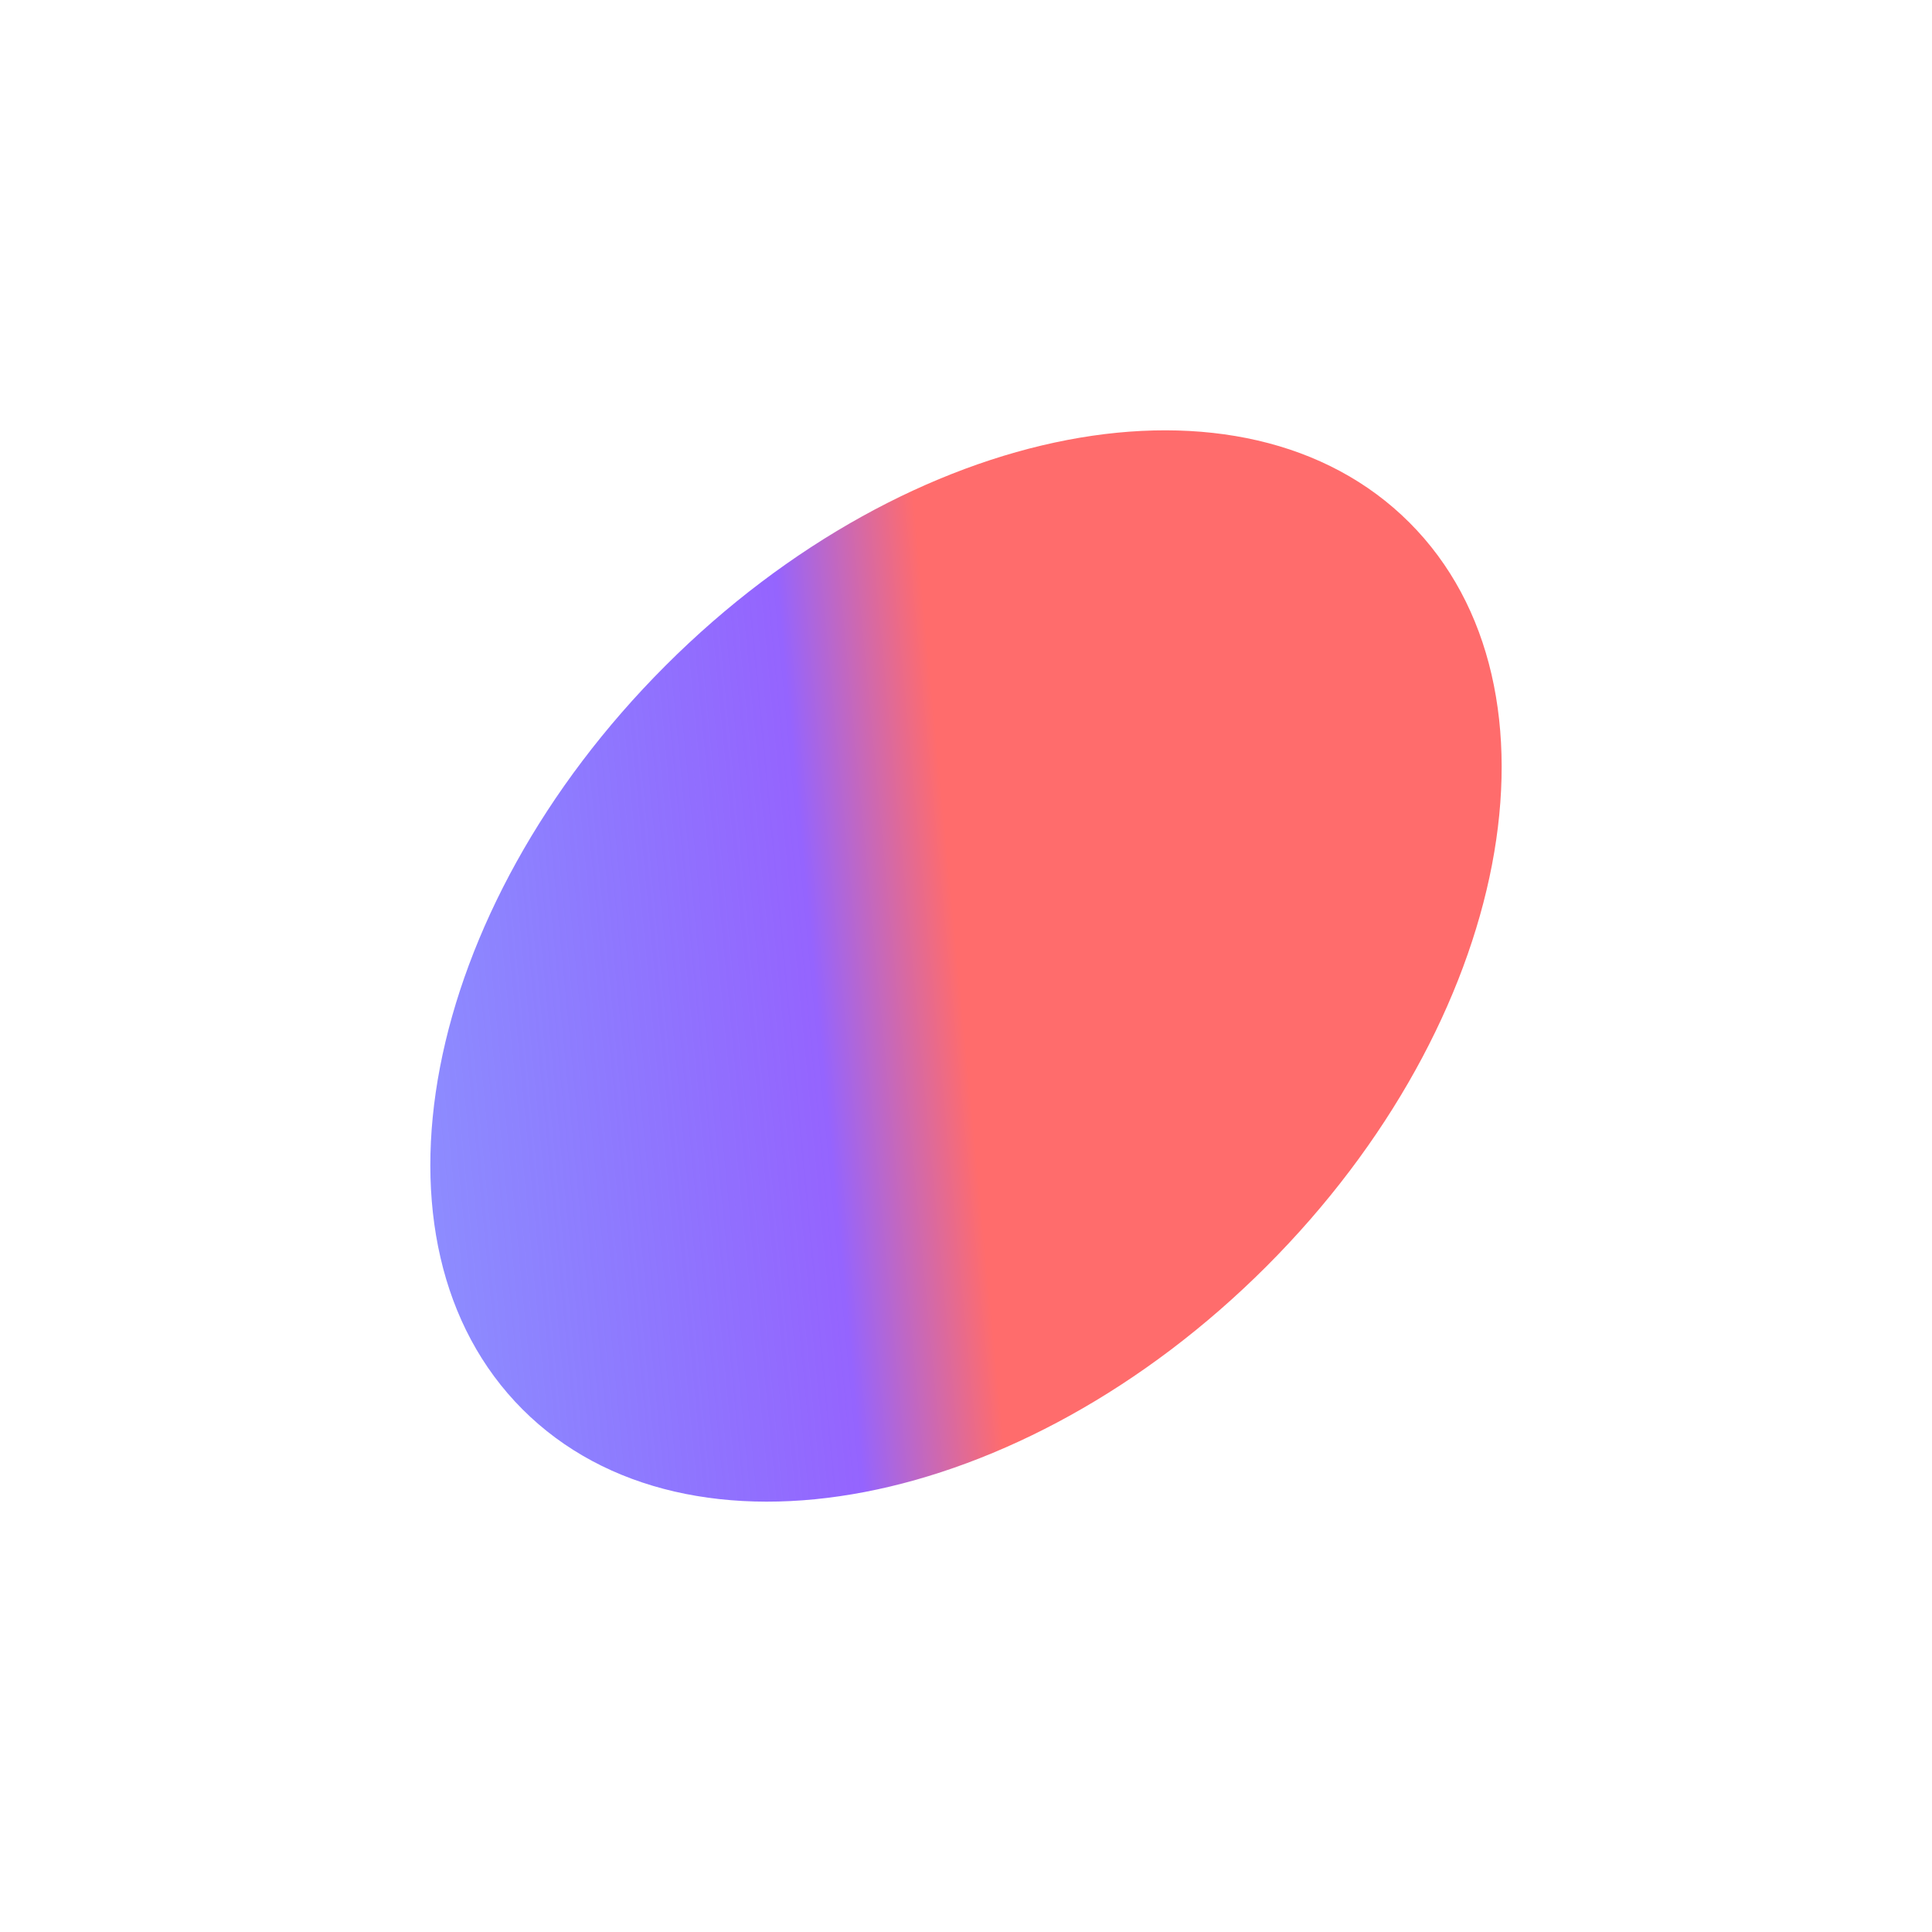 <svg width="731" height="731" viewBox="0 0 731 731" fill="none" xmlns="http://www.w3.org/2000/svg">
<g filter="url(#filter0_f_6217_5840)">
<path d="M251.832 251.828C344.492 159.168 470.499 134.943 533.276 197.72C596.053 260.497 571.828 386.504 479.168 479.164C386.508 571.824 260.501 596.049 197.724 533.272C134.947 470.495 159.172 344.488 251.832 251.828Z" fill="url(#paint0_linear_6217_5840)"/>
</g>
<defs>
<filter id="filter0_f_6217_5840" x="0.007" y="-0.001" width="730.993" height="730.993" filterUnits="userSpaceOnUse" color-interpolation-filters="sRGB">
<feFlood flood-opacity="0" result="BackgroundImageFix"/>
<feBlend mode="normal" in="SourceGraphic" in2="BackgroundImageFix" result="shape"/>
<feGaussianBlur stdDeviation="81.371" result="effect1_foregroundBlur_6217_5840"/>
</filter>
<linearGradient id="paint0_linear_6217_5840" x1="7.179" y1="503.968" x2="372.507" y2="469.012" gradientUnits="userSpaceOnUse">
<stop stop-color="#3A69FF" stop-opacity="0.5"/>
<stop offset="0.851" stop-color="#9564FE"/>
<stop offset="1" stop-color="#FF6C6C"/>
</linearGradient>
</defs>
</svg>
